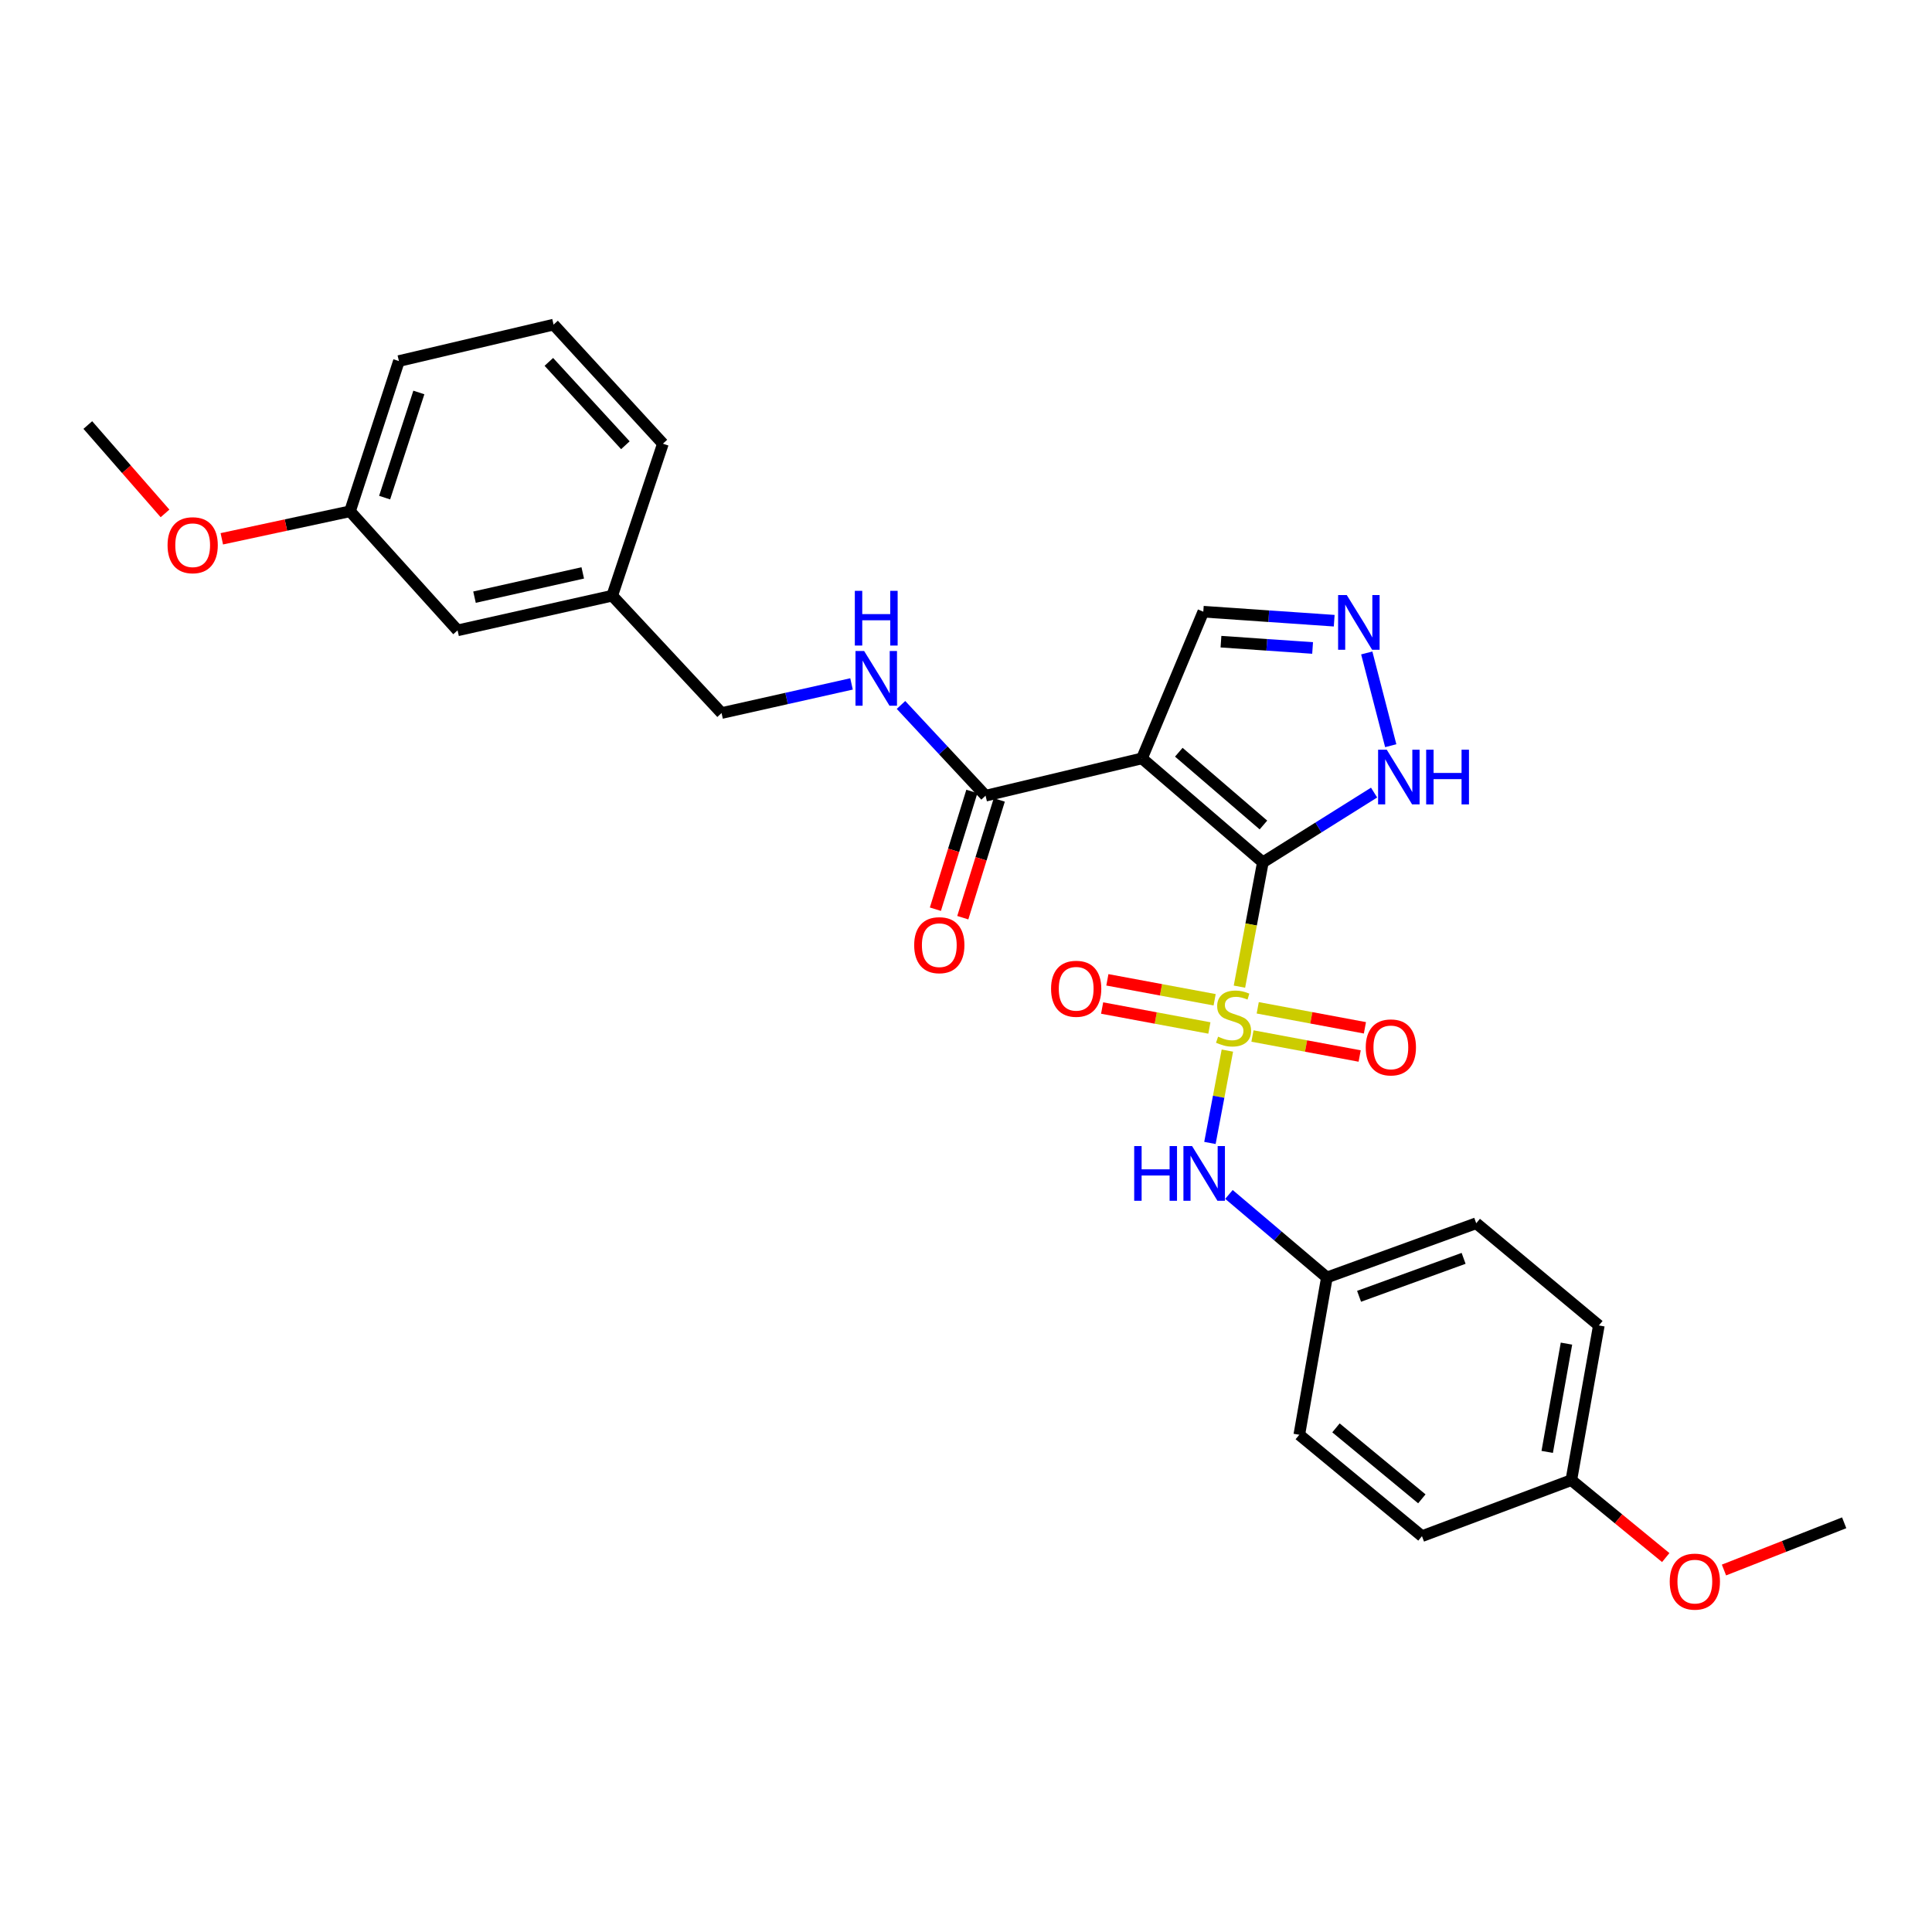 <?xml version='1.0' encoding='iso-8859-1'?>
<svg version='1.1' baseProfile='full'
              xmlns='http://www.w3.org/2000/svg'
                      xmlns:rdkit='http://www.rdkit.org/xml'
                      xmlns:xlink='http://www.w3.org/1999/xlink'
                  xml:space='preserve'
width='1000px' height='1000px' viewBox='0 0 1000 1000'>
<!-- END OF HEADER -->
<rect style='opacity:1.0;fill:#FFFFFF;stroke:none' width='1000' height='1000' x='0' y='0'> </rect>
<path class='bond-0' d='M 653.655,446.343 L 647.592,478.516' style='fill:none;fill-rule:evenodd;stroke:#000000;stroke-width:6px;stroke-linecap:butt;stroke-linejoin:miter;stroke-opacity:1' />
<path class='bond-0' d='M 647.592,478.516 L 641.53,510.69' style='fill:none;fill-rule:evenodd;stroke:#CCCC00;stroke-width:6px;stroke-linecap:butt;stroke-linejoin:miter;stroke-opacity:1' />
<path class='bond-1' d='M 653.655,446.343 L 591.082,392.54' style='fill:none;fill-rule:evenodd;stroke:#000000;stroke-width:6px;stroke-linecap:butt;stroke-linejoin:miter;stroke-opacity:1' />
<path class='bond-1' d='M 653.95,427.014 L 610.149,389.352' style='fill:none;fill-rule:evenodd;stroke:#000000;stroke-width:6px;stroke-linecap:butt;stroke-linejoin:miter;stroke-opacity:1' />
<path class='bond-2' d='M 653.655,446.343 L 682.438,428.291' style='fill:none;fill-rule:evenodd;stroke:#000000;stroke-width:6px;stroke-linecap:butt;stroke-linejoin:miter;stroke-opacity:1' />
<path class='bond-2' d='M 682.438,428.291 L 711.222,410.239' style='fill:none;fill-rule:evenodd;stroke:#0000FF;stroke-width:6px;stroke-linecap:butt;stroke-linejoin:miter;stroke-opacity:1' />
<path class='bond-4' d='M 635.287,543.786 L 630.773,567.687' style='fill:none;fill-rule:evenodd;stroke:#CCCC00;stroke-width:6px;stroke-linecap:butt;stroke-linejoin:miter;stroke-opacity:1' />
<path class='bond-4' d='M 630.773,567.687 L 626.26,591.587' style='fill:none;fill-rule:evenodd;stroke:#0000FF;stroke-width:6px;stroke-linecap:butt;stroke-linejoin:miter;stroke-opacity:1' />
<path class='bond-6' d='M 648.272,536.237 L 676.015,541.415' style='fill:none;fill-rule:evenodd;stroke:#CCCC00;stroke-width:6px;stroke-linecap:butt;stroke-linejoin:miter;stroke-opacity:1' />
<path class='bond-6' d='M 676.015,541.415 L 703.757,546.592' style='fill:none;fill-rule:evenodd;stroke:#FF0000;stroke-width:6px;stroke-linecap:butt;stroke-linejoin:miter;stroke-opacity:1' />
<path class='bond-6' d='M 650.997,521.64 L 678.739,526.818' style='fill:none;fill-rule:evenodd;stroke:#CCCC00;stroke-width:6px;stroke-linecap:butt;stroke-linejoin:miter;stroke-opacity:1' />
<path class='bond-6' d='M 678.739,526.818 L 706.481,531.995' style='fill:none;fill-rule:evenodd;stroke:#FF0000;stroke-width:6px;stroke-linecap:butt;stroke-linejoin:miter;stroke-opacity:1' />
<path class='bond-7' d='M 628.69,517.484 L 600.932,512.32' style='fill:none;fill-rule:evenodd;stroke:#CCCC00;stroke-width:6px;stroke-linecap:butt;stroke-linejoin:miter;stroke-opacity:1' />
<path class='bond-7' d='M 600.932,512.32 L 573.174,507.156' style='fill:none;fill-rule:evenodd;stroke:#FF0000;stroke-width:6px;stroke-linecap:butt;stroke-linejoin:miter;stroke-opacity:1' />
<path class='bond-7' d='M 625.974,532.083 L 598.216,526.918' style='fill:none;fill-rule:evenodd;stroke:#CCCC00;stroke-width:6px;stroke-linecap:butt;stroke-linejoin:miter;stroke-opacity:1' />
<path class='bond-7' d='M 598.216,526.918 L 570.458,521.754' style='fill:none;fill-rule:evenodd;stroke:#FF0000;stroke-width:6px;stroke-linecap:butt;stroke-linejoin:miter;stroke-opacity:1' />
<path class='bond-3' d='M 591.082,392.54 L 510.13,411.852' style='fill:none;fill-rule:evenodd;stroke:#000000;stroke-width:6px;stroke-linecap:butt;stroke-linejoin:miter;stroke-opacity:1' />
<path class='bond-8' d='M 591.082,392.54 L 622.826,316.612' style='fill:none;fill-rule:evenodd;stroke:#000000;stroke-width:6px;stroke-linecap:butt;stroke-linejoin:miter;stroke-opacity:1' />
<path class='bond-5' d='M 719.843,385.973 L 707.429,337.964' style='fill:none;fill-rule:evenodd;stroke:#0000FF;stroke-width:6px;stroke-linecap:butt;stroke-linejoin:miter;stroke-opacity:1' />
<path class='bond-9' d='M 510.13,411.852 L 488.242,388.366' style='fill:none;fill-rule:evenodd;stroke:#000000;stroke-width:6px;stroke-linecap:butt;stroke-linejoin:miter;stroke-opacity:1' />
<path class='bond-9' d='M 488.242,388.366 L 466.354,364.879' style='fill:none;fill-rule:evenodd;stroke:#0000FF;stroke-width:6px;stroke-linecap:butt;stroke-linejoin:miter;stroke-opacity:1' />
<path class='bond-10' d='M 503.038,409.655 L 493.596,440.128' style='fill:none;fill-rule:evenodd;stroke:#000000;stroke-width:6px;stroke-linecap:butt;stroke-linejoin:miter;stroke-opacity:1' />
<path class='bond-10' d='M 493.596,440.128 L 484.154,470.601' style='fill:none;fill-rule:evenodd;stroke:#FF0000;stroke-width:6px;stroke-linecap:butt;stroke-linejoin:miter;stroke-opacity:1' />
<path class='bond-10' d='M 517.222,414.05 L 507.78,444.523' style='fill:none;fill-rule:evenodd;stroke:#000000;stroke-width:6px;stroke-linecap:butt;stroke-linejoin:miter;stroke-opacity:1' />
<path class='bond-10' d='M 507.78,444.523 L 498.338,474.996' style='fill:none;fill-rule:evenodd;stroke:#FF0000;stroke-width:6px;stroke-linecap:butt;stroke-linejoin:miter;stroke-opacity:1' />
<path class='bond-11' d='M 636.102,618.236 L 661.447,639.727' style='fill:none;fill-rule:evenodd;stroke:#0000FF;stroke-width:6px;stroke-linecap:butt;stroke-linejoin:miter;stroke-opacity:1' />
<path class='bond-11' d='M 661.447,639.727 L 686.793,661.217' style='fill:none;fill-rule:evenodd;stroke:#000000;stroke-width:6px;stroke-linecap:butt;stroke-linejoin:miter;stroke-opacity:1' />
<path class='bond-28' d='M 690.583,321.277 L 656.705,318.945' style='fill:none;fill-rule:evenodd;stroke:#0000FF;stroke-width:6px;stroke-linecap:butt;stroke-linejoin:miter;stroke-opacity:1' />
<path class='bond-28' d='M 656.705,318.945 L 622.826,316.612' style='fill:none;fill-rule:evenodd;stroke:#000000;stroke-width:6px;stroke-linecap:butt;stroke-linejoin:miter;stroke-opacity:1' />
<path class='bond-28' d='M 679.4,335.392 L 655.685,333.759' style='fill:none;fill-rule:evenodd;stroke:#0000FF;stroke-width:6px;stroke-linecap:butt;stroke-linejoin:miter;stroke-opacity:1' />
<path class='bond-28' d='M 655.685,333.759 L 631.97,332.126' style='fill:none;fill-rule:evenodd;stroke:#000000;stroke-width:6px;stroke-linecap:butt;stroke-linejoin:miter;stroke-opacity:1' />
<path class='bond-12' d='M 440.748,353.995 L 407.113,361.533' style='fill:none;fill-rule:evenodd;stroke:#0000FF;stroke-width:6px;stroke-linecap:butt;stroke-linejoin:miter;stroke-opacity:1' />
<path class='bond-12' d='M 407.113,361.533 L 373.478,369.07' style='fill:none;fill-rule:evenodd;stroke:#000000;stroke-width:6px;stroke-linecap:butt;stroke-linejoin:miter;stroke-opacity:1' />
<path class='bond-17' d='M 686.793,661.217 L 672.513,742.639' style='fill:none;fill-rule:evenodd;stroke:#000000;stroke-width:6px;stroke-linecap:butt;stroke-linejoin:miter;stroke-opacity:1' />
<path class='bond-18' d='M 686.793,661.217 L 764.09,633.152' style='fill:none;fill-rule:evenodd;stroke:#000000;stroke-width:6px;stroke-linecap:butt;stroke-linejoin:miter;stroke-opacity:1' />
<path class='bond-18' d='M 703.455,670.965 L 757.563,651.32' style='fill:none;fill-rule:evenodd;stroke:#000000;stroke-width:6px;stroke-linecap:butt;stroke-linejoin:miter;stroke-opacity:1' />
<path class='bond-15' d='M 373.478,369.07 L 316.887,308.33' style='fill:none;fill-rule:evenodd;stroke:#000000;stroke-width:6px;stroke-linecap:butt;stroke-linejoin:miter;stroke-opacity:1' />
<path class='bond-13' d='M 236.842,326.272 L 316.887,308.33' style='fill:none;fill-rule:evenodd;stroke:#000000;stroke-width:6px;stroke-linecap:butt;stroke-linejoin:miter;stroke-opacity:1' />
<path class='bond-13' d='M 245.601,309.091 L 301.632,296.532' style='fill:none;fill-rule:evenodd;stroke:#000000;stroke-width:6px;stroke-linecap:butt;stroke-linejoin:miter;stroke-opacity:1' />
<path class='bond-16' d='M 236.842,326.272 L 181.166,264.641' style='fill:none;fill-rule:evenodd;stroke:#000000;stroke-width:6px;stroke-linecap:butt;stroke-linejoin:miter;stroke-opacity:1' />
<path class='bond-14' d='M 813.315,766.117 L 827.561,686.048' style='fill:none;fill-rule:evenodd;stroke:#000000;stroke-width:6px;stroke-linecap:butt;stroke-linejoin:miter;stroke-opacity:1' />
<path class='bond-14' d='M 800.832,751.506 L 810.805,695.457' style='fill:none;fill-rule:evenodd;stroke:#000000;stroke-width:6px;stroke-linecap:butt;stroke-linejoin:miter;stroke-opacity:1' />
<path class='bond-21' d='M 813.315,766.117 L 837.748,786.159' style='fill:none;fill-rule:evenodd;stroke:#000000;stroke-width:6px;stroke-linecap:butt;stroke-linejoin:miter;stroke-opacity:1' />
<path class='bond-21' d='M 837.748,786.159 L 862.181,806.2' style='fill:none;fill-rule:evenodd;stroke:#FF0000;stroke-width:6px;stroke-linecap:butt;stroke-linejoin:miter;stroke-opacity:1' />
<path class='bond-29' d='M 813.315,766.117 L 736.009,795.114' style='fill:none;fill-rule:evenodd;stroke:#000000;stroke-width:6px;stroke-linecap:butt;stroke-linejoin:miter;stroke-opacity:1' />
<path class='bond-24' d='M 316.887,308.33 L 343.12,229.655' style='fill:none;fill-rule:evenodd;stroke:#000000;stroke-width:6px;stroke-linecap:butt;stroke-linejoin:miter;stroke-opacity:1' />
<path class='bond-22' d='M 181.166,264.641 L 147.988,271.762' style='fill:none;fill-rule:evenodd;stroke:#000000;stroke-width:6px;stroke-linecap:butt;stroke-linejoin:miter;stroke-opacity:1' />
<path class='bond-22' d='M 147.988,271.762 L 114.81,278.884' style='fill:none;fill-rule:evenodd;stroke:#FF0000;stroke-width:6px;stroke-linecap:butt;stroke-linejoin:miter;stroke-opacity:1' />
<path class='bond-30' d='M 181.166,264.641 L 206.476,186.881' style='fill:none;fill-rule:evenodd;stroke:#000000;stroke-width:6px;stroke-linecap:butt;stroke-linejoin:miter;stroke-opacity:1' />
<path class='bond-30' d='M 199.083,257.572 L 216.799,203.141' style='fill:none;fill-rule:evenodd;stroke:#000000;stroke-width:6px;stroke-linecap:butt;stroke-linejoin:miter;stroke-opacity:1' />
<path class='bond-19' d='M 672.513,742.639 L 736.009,795.114' style='fill:none;fill-rule:evenodd;stroke:#000000;stroke-width:6px;stroke-linecap:butt;stroke-linejoin:miter;stroke-opacity:1' />
<path class='bond-19' d='M 691.497,739.064 L 735.944,775.797' style='fill:none;fill-rule:evenodd;stroke:#000000;stroke-width:6px;stroke-linecap:butt;stroke-linejoin:miter;stroke-opacity:1' />
<path class='bond-20' d='M 764.09,633.152 L 827.561,686.048' style='fill:none;fill-rule:evenodd;stroke:#000000;stroke-width:6px;stroke-linecap:butt;stroke-linejoin:miter;stroke-opacity:1' />
<path class='bond-26' d='M 892.324,812.636 L 923.435,800.415' style='fill:none;fill-rule:evenodd;stroke:#FF0000;stroke-width:6px;stroke-linecap:butt;stroke-linejoin:miter;stroke-opacity:1' />
<path class='bond-26' d='M 923.435,800.415 L 954.545,788.193' style='fill:none;fill-rule:evenodd;stroke:#000000;stroke-width:6px;stroke-linecap:butt;stroke-linejoin:miter;stroke-opacity:1' />
<path class='bond-27' d='M 85.416,265.739 L 65.435,242.867' style='fill:none;fill-rule:evenodd;stroke:#FF0000;stroke-width:6px;stroke-linecap:butt;stroke-linejoin:miter;stroke-opacity:1' />
<path class='bond-27' d='M 65.435,242.867 L 45.455,219.994' style='fill:none;fill-rule:evenodd;stroke:#000000;stroke-width:6px;stroke-linecap:butt;stroke-linejoin:miter;stroke-opacity:1' />
<path class='bond-23' d='M 286.529,168.023 L 343.12,229.655' style='fill:none;fill-rule:evenodd;stroke:#000000;stroke-width:6px;stroke-linecap:butt;stroke-linejoin:miter;stroke-opacity:1' />
<path class='bond-23' d='M 284.08,187.311 L 323.694,230.453' style='fill:none;fill-rule:evenodd;stroke:#000000;stroke-width:6px;stroke-linecap:butt;stroke-linejoin:miter;stroke-opacity:1' />
<path class='bond-25' d='M 286.529,168.023 L 206.476,186.881' style='fill:none;fill-rule:evenodd;stroke:#000000;stroke-width:6px;stroke-linecap:butt;stroke-linejoin:miter;stroke-opacity:1' />
<path  class='atom-1' d='M 630.484 536.578
Q 630.804 536.698, 632.124 537.258
Q 633.444 537.818, 634.884 538.178
Q 636.364 538.498, 637.804 538.498
Q 640.484 538.498, 642.044 537.218
Q 643.604 535.898, 643.604 533.618
Q 643.604 532.058, 642.804 531.098
Q 642.044 530.138, 640.844 529.618
Q 639.644 529.098, 637.644 528.498
Q 635.124 527.738, 633.604 527.018
Q 632.124 526.298, 631.044 524.778
Q 630.004 523.258, 630.004 520.698
Q 630.004 517.138, 632.404 514.938
Q 634.844 512.738, 639.644 512.738
Q 642.924 512.738, 646.644 514.298
L 645.724 517.378
Q 642.324 515.978, 639.764 515.978
Q 637.004 515.978, 635.484 517.138
Q 633.964 518.258, 634.004 520.218
Q 634.004 521.738, 634.764 522.658
Q 635.564 523.578, 636.684 524.098
Q 637.844 524.618, 639.764 525.218
Q 642.324 526.018, 643.844 526.818
Q 645.364 527.618, 646.444 529.258
Q 647.564 530.858, 647.564 533.618
Q 647.564 537.538, 644.924 539.658
Q 642.324 541.738, 637.964 541.738
Q 635.444 541.738, 633.524 541.178
Q 631.644 540.658, 629.404 539.738
L 630.484 536.578
' fill='#CCCC00'/>
<path  class='atom-3' d='M 717.779 388.04
L 727.059 403.04
Q 727.979 404.52, 729.459 407.2
Q 730.939 409.88, 731.019 410.04
L 731.019 388.04
L 734.779 388.04
L 734.779 416.36
L 730.899 416.36
L 720.939 399.96
Q 719.779 398.04, 718.539 395.84
Q 717.339 393.64, 716.979 392.96
L 716.979 416.36
L 713.299 416.36
L 713.299 388.04
L 717.779 388.04
' fill='#0000FF'/>
<path  class='atom-3' d='M 738.179 388.04
L 742.019 388.04
L 742.019 400.08
L 756.499 400.08
L 756.499 388.04
L 760.339 388.04
L 760.339 416.36
L 756.499 416.36
L 756.499 403.28
L 742.019 403.28
L 742.019 416.36
L 738.179 416.36
L 738.179 388.04
' fill='#0000FF'/>
<path  class='atom-5' d='M 587.06 593.204
L 590.9 593.204
L 590.9 605.244
L 605.38 605.244
L 605.38 593.204
L 609.22 593.204
L 609.22 621.524
L 605.38 621.524
L 605.38 608.444
L 590.9 608.444
L 590.9 621.524
L 587.06 621.524
L 587.06 593.204
' fill='#0000FF'/>
<path  class='atom-5' d='M 617.02 593.204
L 626.3 608.204
Q 627.22 609.684, 628.7 612.364
Q 630.18 615.044, 630.26 615.204
L 630.26 593.204
L 634.02 593.204
L 634.02 621.524
L 630.14 621.524
L 620.18 605.124
Q 619.02 603.204, 617.78 601.004
Q 616.58 598.804, 616.22 598.124
L 616.22 621.524
L 612.54 621.524
L 612.54 593.204
L 617.02 593.204
' fill='#0000FF'/>
<path  class='atom-6' d='M 697.081 307.996
L 706.361 322.996
Q 707.281 324.476, 708.761 327.156
Q 710.241 329.836, 710.321 329.996
L 710.321 307.996
L 714.081 307.996
L 714.081 336.316
L 710.201 336.316
L 700.241 319.916
Q 699.081 317.996, 697.841 315.796
Q 696.641 313.596, 696.281 312.916
L 696.281 336.316
L 692.601 336.316
L 692.601 307.996
L 697.081 307.996
' fill='#0000FF'/>
<path  class='atom-7' d='M 706.906 542.133
Q 706.906 535.333, 710.266 531.533
Q 713.626 527.733, 719.906 527.733
Q 726.186 527.733, 729.546 531.533
Q 732.906 535.333, 732.906 542.133
Q 732.906 549.013, 729.506 552.933
Q 726.106 556.813, 719.906 556.813
Q 713.666 556.813, 710.266 552.933
Q 706.906 549.053, 706.906 542.133
M 719.906 553.613
Q 724.226 553.613, 726.546 550.733
Q 728.906 547.813, 728.906 542.133
Q 728.906 536.573, 726.546 533.773
Q 724.226 530.933, 719.906 530.933
Q 715.586 530.933, 713.226 533.733
Q 710.906 536.533, 710.906 542.133
Q 710.906 547.853, 713.226 550.733
Q 715.586 553.613, 719.906 553.613
' fill='#FF0000'/>
<path  class='atom-8' d='M 544.029 511.784
Q 544.029 504.984, 547.389 501.184
Q 550.749 497.384, 557.029 497.384
Q 563.309 497.384, 566.669 501.184
Q 570.029 504.984, 570.029 511.784
Q 570.029 518.664, 566.629 522.584
Q 563.229 526.464, 557.029 526.464
Q 550.789 526.464, 547.389 522.584
Q 544.029 518.704, 544.029 511.784
M 557.029 523.264
Q 561.349 523.264, 563.669 520.384
Q 566.029 517.464, 566.029 511.784
Q 566.029 506.224, 563.669 503.424
Q 561.349 500.584, 557.029 500.584
Q 552.709 500.584, 550.349 503.384
Q 548.029 506.184, 548.029 511.784
Q 548.029 517.504, 550.349 520.384
Q 552.709 523.264, 557.029 523.264
' fill='#FF0000'/>
<path  class='atom-10' d='M 447.279 336.968
L 456.559 351.968
Q 457.479 353.448, 458.959 356.128
Q 460.439 358.808, 460.519 358.968
L 460.519 336.968
L 464.279 336.968
L 464.279 365.288
L 460.399 365.288
L 450.439 348.888
Q 449.279 346.968, 448.039 344.768
Q 446.839 342.568, 446.479 341.888
L 446.479 365.288
L 442.799 365.288
L 442.799 336.968
L 447.279 336.968
' fill='#0000FF'/>
<path  class='atom-10' d='M 442.459 305.816
L 446.299 305.816
L 446.299 317.856
L 460.779 317.856
L 460.779 305.816
L 464.619 305.816
L 464.619 334.136
L 460.779 334.136
L 460.779 321.056
L 446.299 321.056
L 446.299 334.136
L 442.459 334.136
L 442.459 305.816
' fill='#0000FF'/>
<path  class='atom-11' d='M 473.182 489.221
Q 473.182 482.421, 476.542 478.621
Q 479.902 474.821, 486.182 474.821
Q 492.462 474.821, 495.822 478.621
Q 499.182 482.421, 499.182 489.221
Q 499.182 496.101, 495.782 500.021
Q 492.382 503.901, 486.182 503.901
Q 479.942 503.901, 476.542 500.021
Q 473.182 496.141, 473.182 489.221
M 486.182 500.701
Q 490.502 500.701, 492.822 497.821
Q 495.182 494.901, 495.182 489.221
Q 495.182 483.661, 492.822 480.861
Q 490.502 478.021, 486.182 478.021
Q 481.862 478.021, 479.502 480.821
Q 477.182 483.621, 477.182 489.221
Q 477.182 494.941, 479.502 497.821
Q 481.862 500.701, 486.182 500.701
' fill='#FF0000'/>
<path  class='atom-22' d='M 864.248 818.639
Q 864.248 811.839, 867.608 808.039
Q 870.968 804.239, 877.248 804.239
Q 883.528 804.239, 886.888 808.039
Q 890.248 811.839, 890.248 818.639
Q 890.248 825.519, 886.848 829.439
Q 883.448 833.319, 877.248 833.319
Q 871.008 833.319, 867.608 829.439
Q 864.248 825.559, 864.248 818.639
M 877.248 830.119
Q 881.568 830.119, 883.888 827.239
Q 886.248 824.319, 886.248 818.639
Q 886.248 813.079, 883.888 810.279
Q 881.568 807.439, 877.248 807.439
Q 872.928 807.439, 870.568 810.239
Q 868.248 813.039, 868.248 818.639
Q 868.248 824.359, 870.568 827.239
Q 872.928 830.119, 877.248 830.119
' fill='#FF0000'/>
<path  class='atom-23' d='M 86.728 282.201
Q 86.728 275.401, 90.088 271.601
Q 93.448 267.801, 99.728 267.801
Q 106.008 267.801, 109.368 271.601
Q 112.728 275.401, 112.728 282.201
Q 112.728 289.081, 109.328 293.001
Q 105.928 296.881, 99.728 296.881
Q 93.488 296.881, 90.088 293.001
Q 86.728 289.121, 86.728 282.201
M 99.728 293.681
Q 104.048 293.681, 106.368 290.801
Q 108.728 287.881, 108.728 282.201
Q 108.728 276.641, 106.368 273.841
Q 104.048 271.001, 99.728 271.001
Q 95.408 271.001, 93.048 273.801
Q 90.728 276.601, 90.728 282.201
Q 90.728 287.921, 93.048 290.801
Q 95.408 293.681, 99.728 293.681
' fill='#FF0000'/>
</svg>
